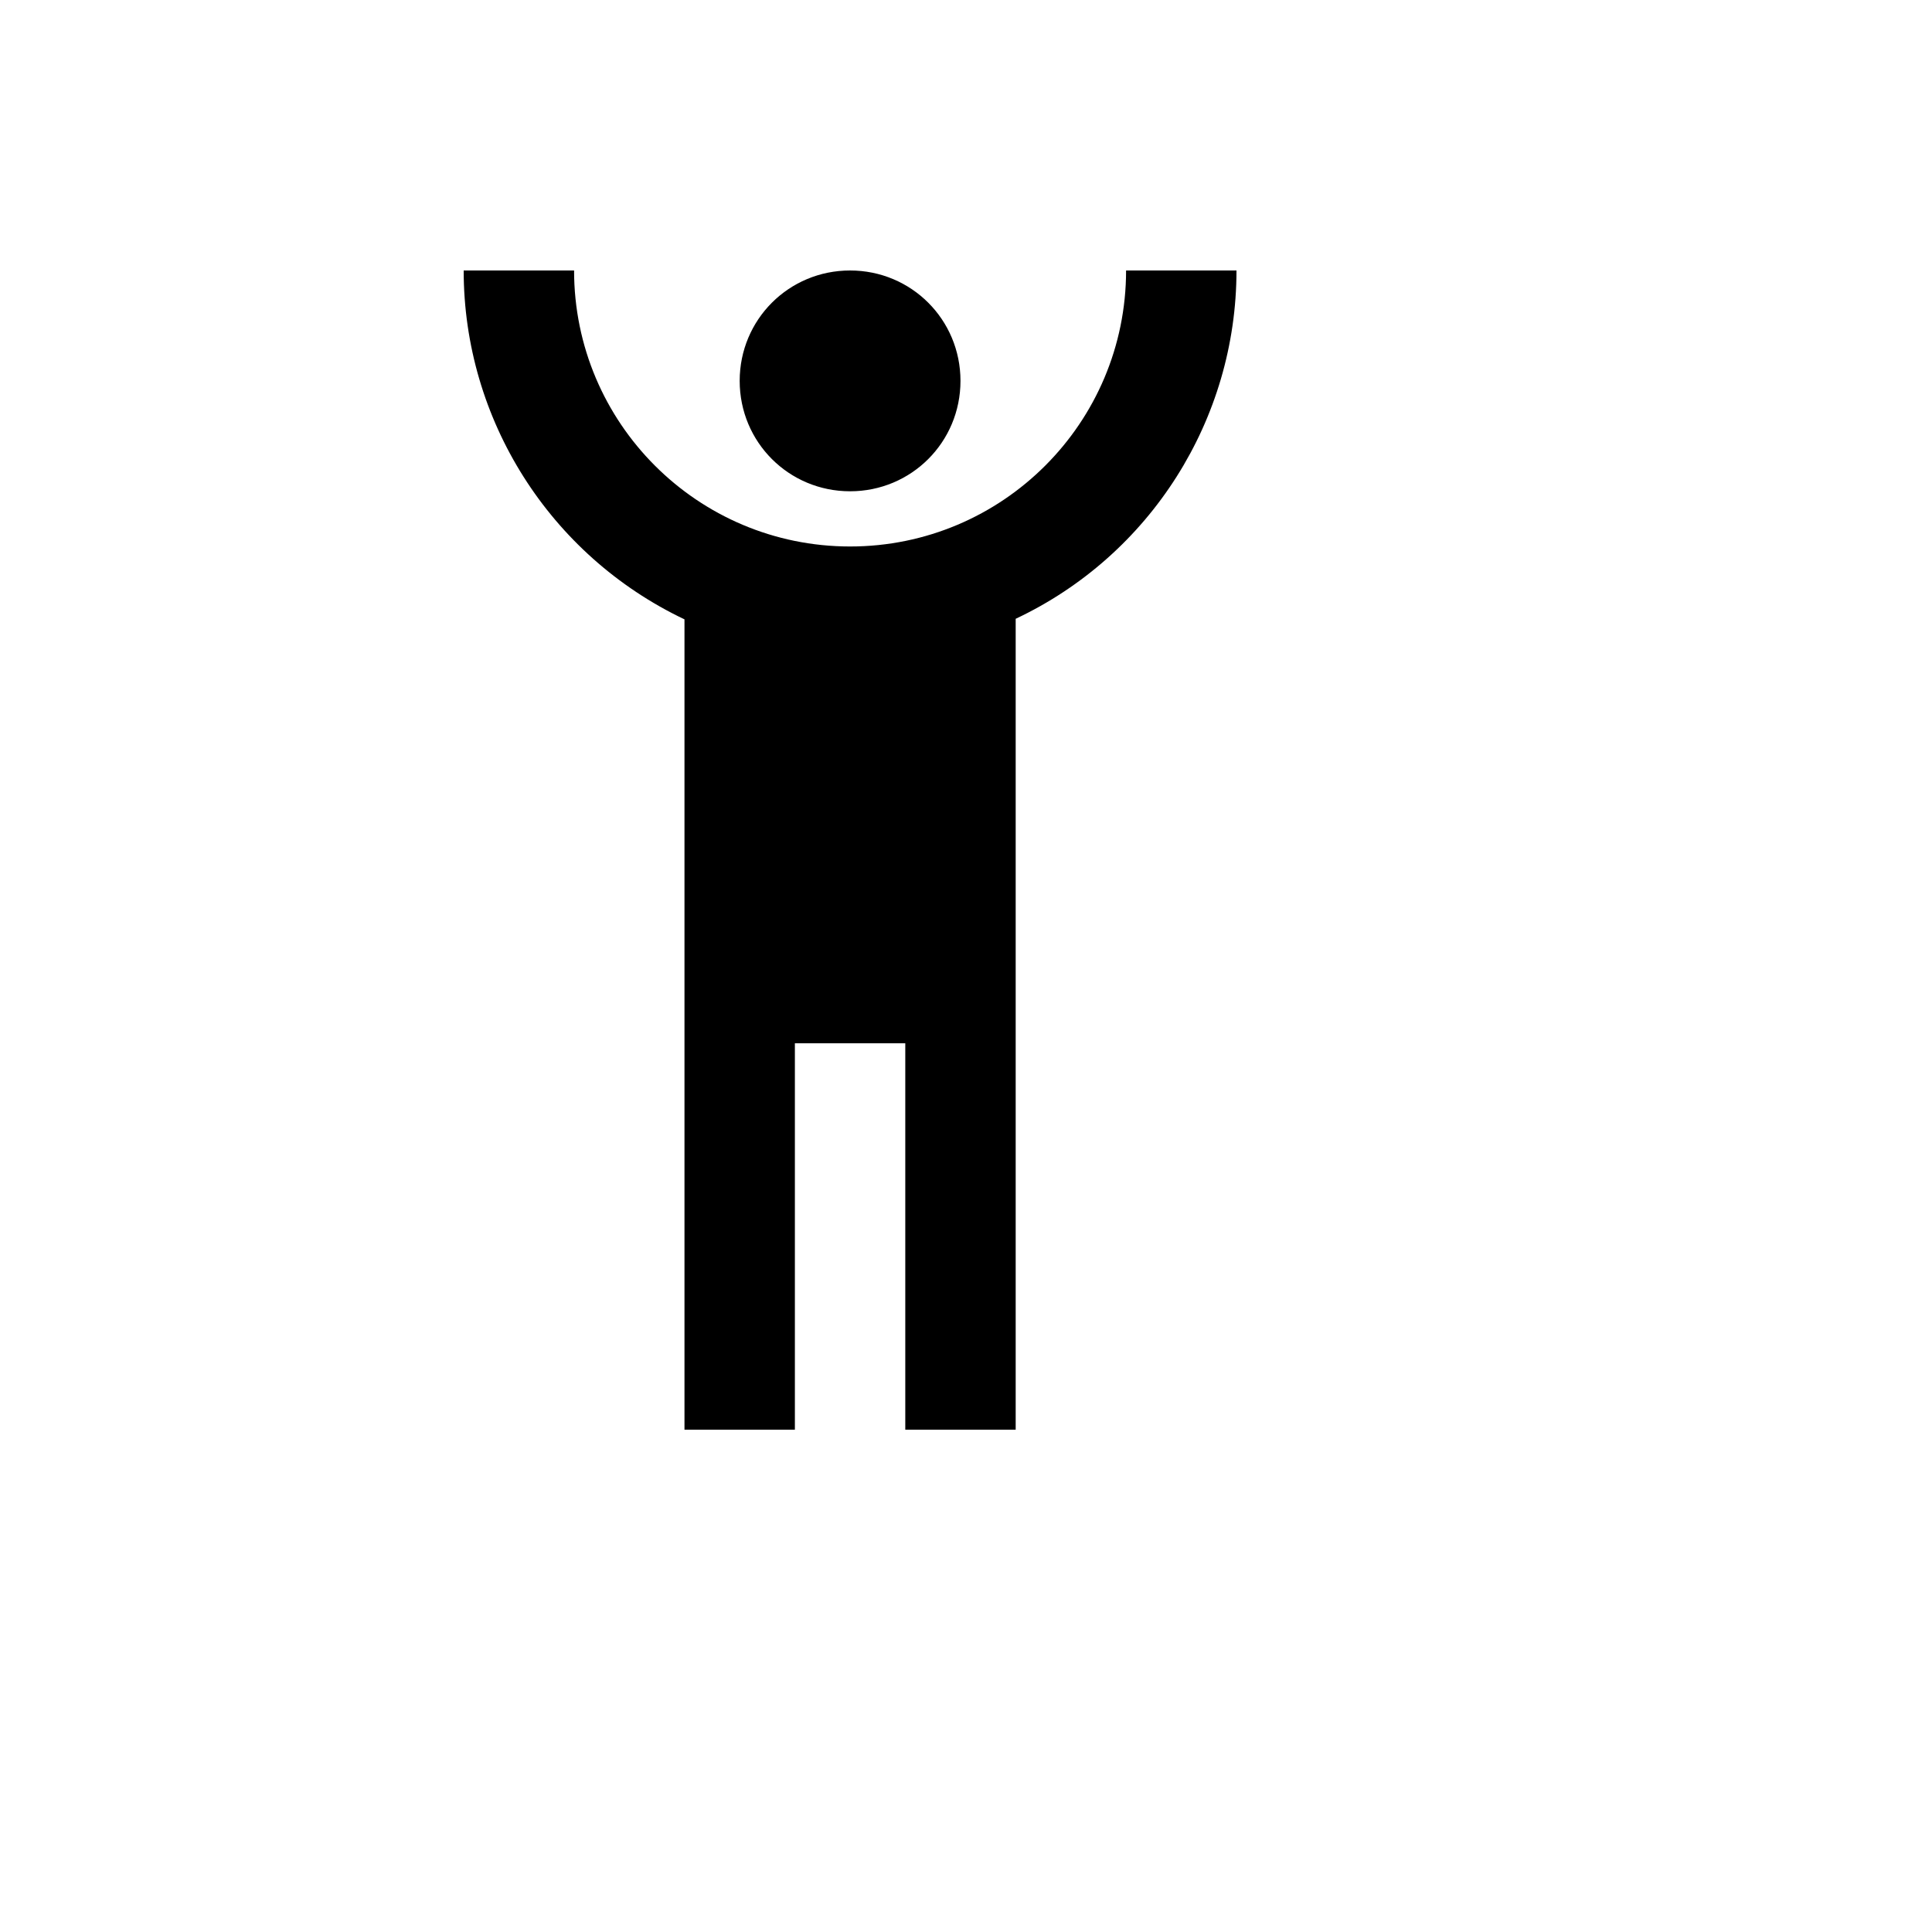 <svg xmlns="http://www.w3.org/2000/svg" version="1.1" xmlns:xlink="http://www.w3.org/1999/xlink" width="100%" height="100%" id="svgWorkerArea" viewBox="-25 -25 625 625" xmlns:idraw="https://idraw.muisca.co" style="background: white;"><defs id="defsdoc"><pattern id="patternBool" x="0" y="0" width="10" height="10" patternUnits="userSpaceOnUse" patternTransform="rotate(35)"><circle cx="5" cy="5" r="4" style="stroke: none;fill: #ff000070;"></circle></pattern></defs><g id="fileImp-68672218" class="cosito"><path id="pathImp-461626305" class="grouped" d="M125 62.5C125 110.714 152.857 154.643 196.429 175.357 196.429 175.357 196.429 437.5 196.429 437.5 196.429 437.5 232.143 437.5 232.143 437.5 232.143 437.5 232.143 312.5 232.143 312.5 232.143 312.5 267.857 312.5 267.857 312.5 267.857 312.5 267.857 437.5 267.857 437.5 267.857 437.5 303.571 437.5 303.571 437.5 303.571 437.5 303.571 175.179 303.571 175.179 347.143 154.643 375 110.714 375 62.5 375 62.5 339.286 62.5 339.286 62.5 339.286 111.811 299.311 151.786 250 151.786 200.689 151.786 160.714 111.811 160.714 62.5M250 62.5C230.179 62.5 214.286 78.393 214.286 98.214 214.286 118.036 230.179 133.929 250 133.929 269.821 133.929 285.714 118.036 285.714 98.214 285.714 78.393 269.821 62.5 250 62.5 250 62.5 250 62.5 250 62.5"></path></g></svg>